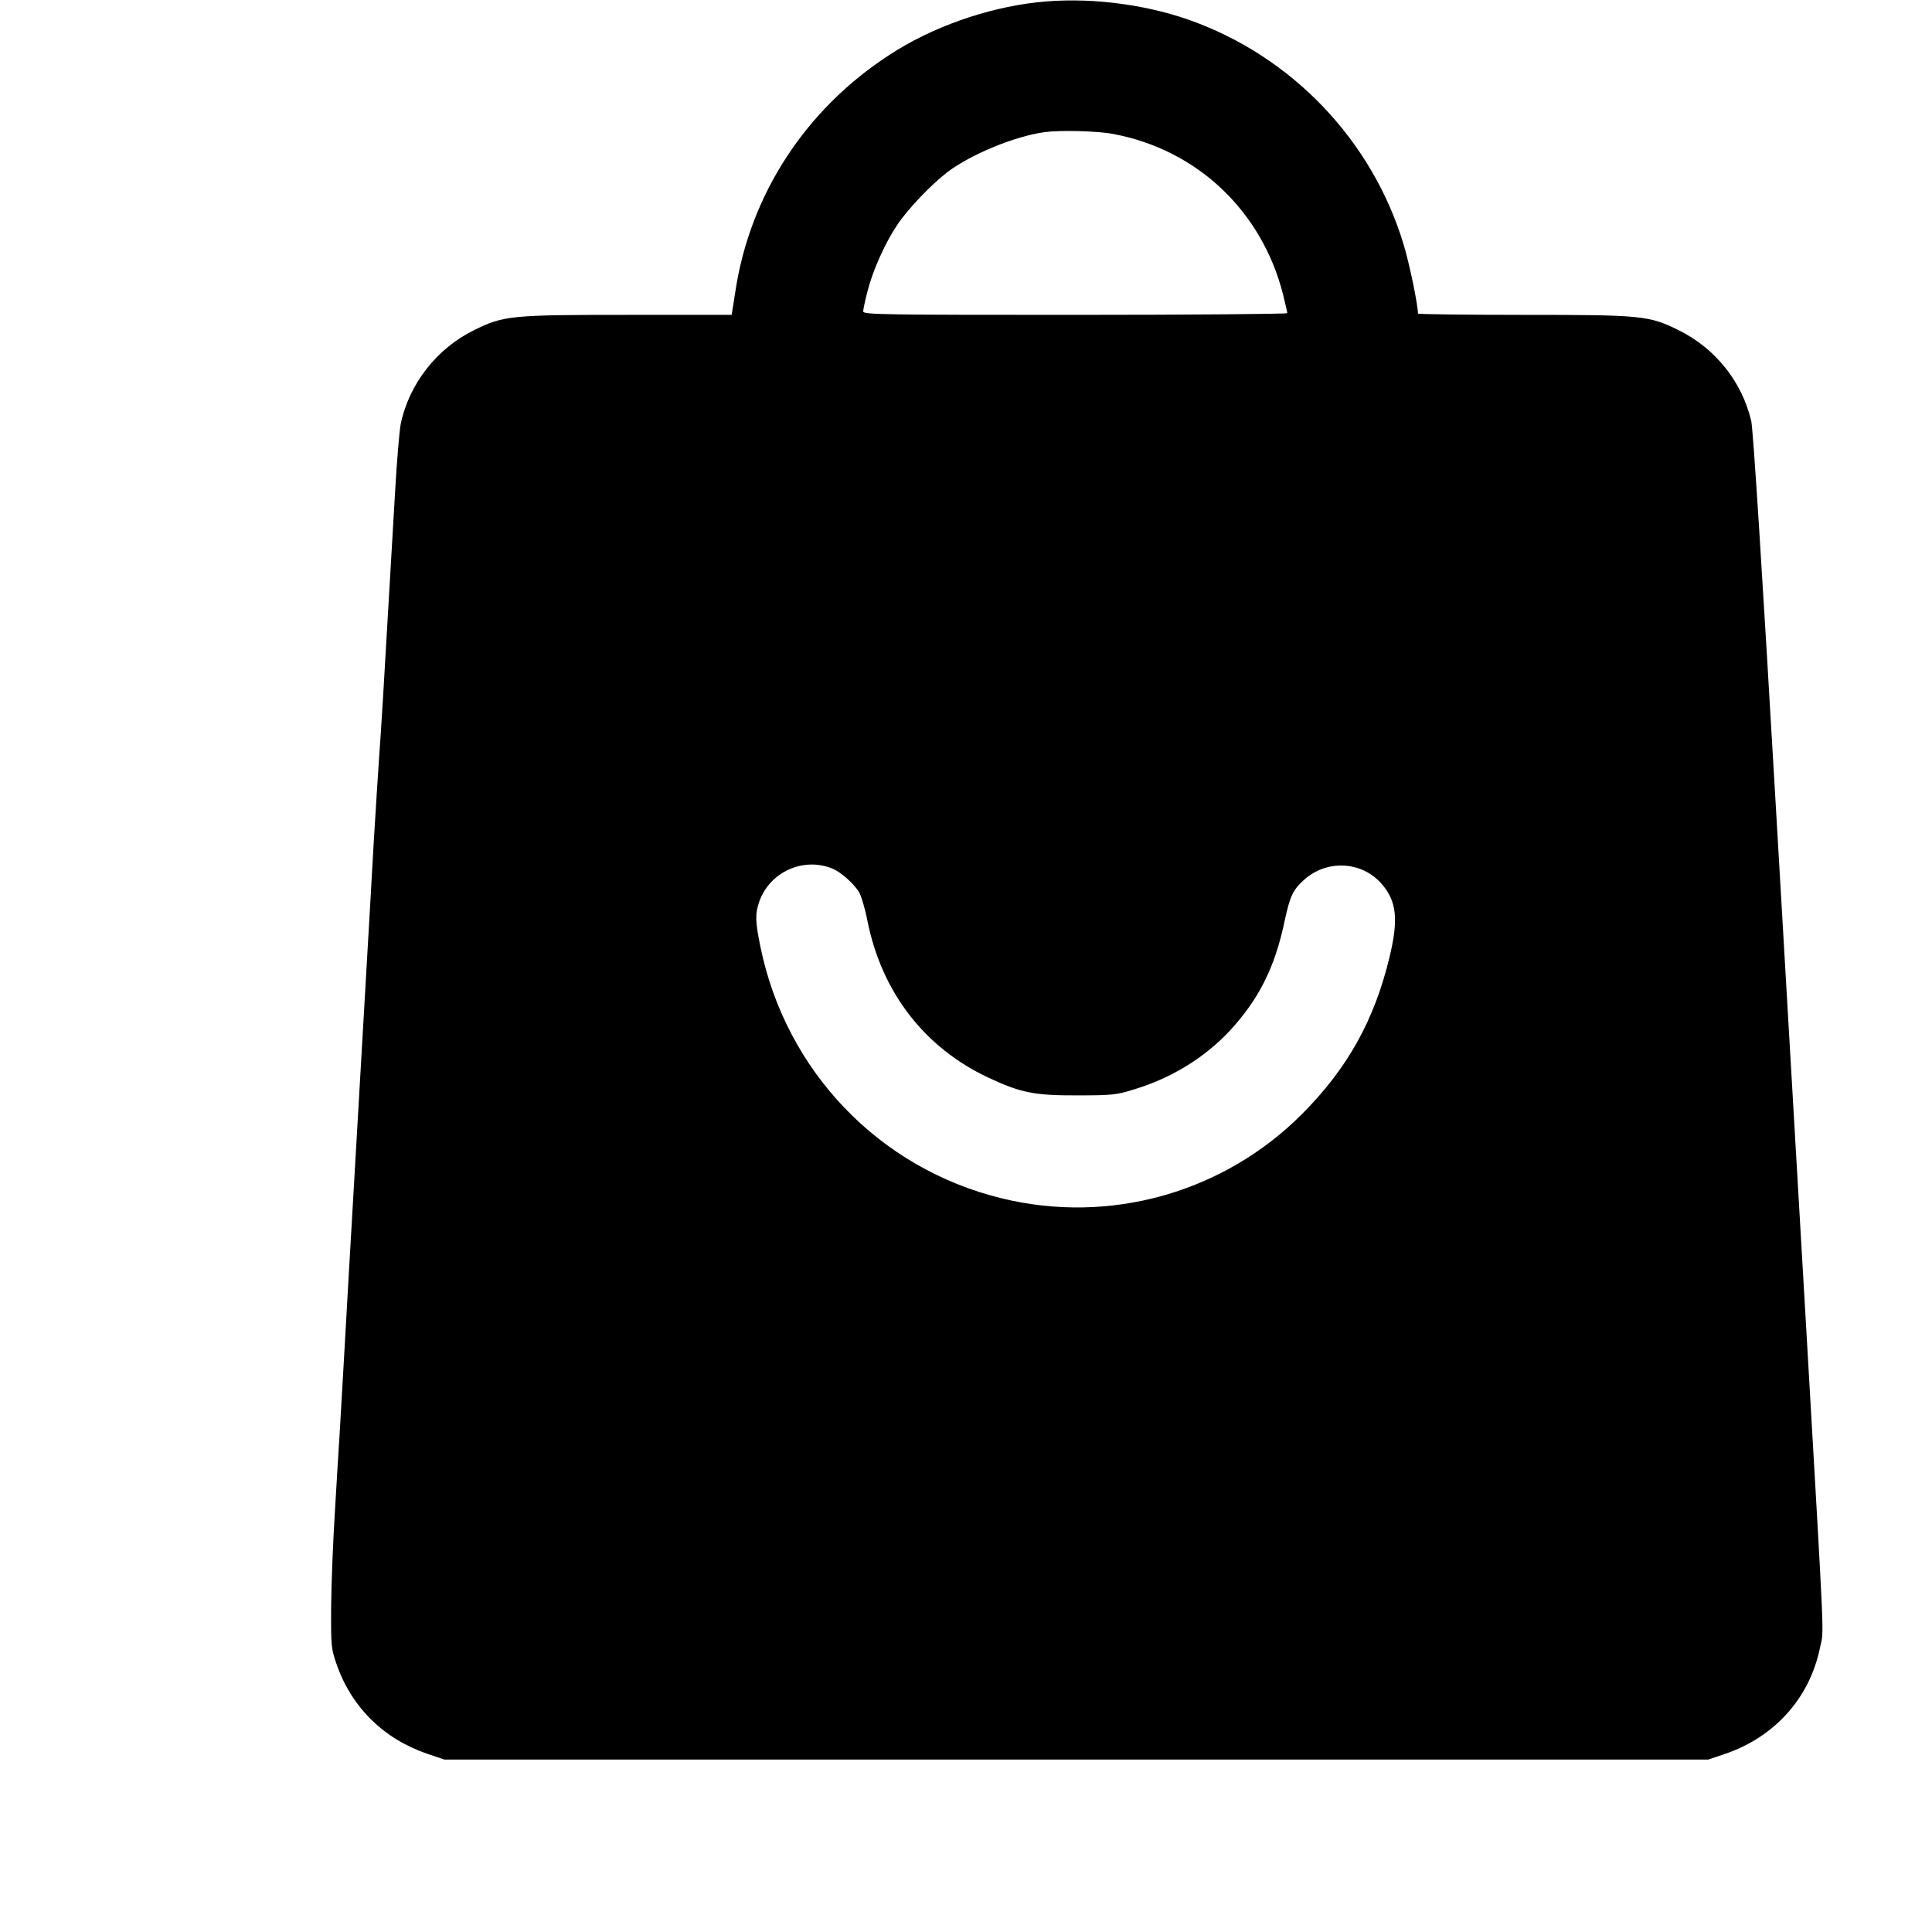 <?xml version="1.0" standalone="no"?>
<!DOCTYPE svg PUBLIC "-//W3C//DTD SVG 20010904//EN"
 "http://www.w3.org/TR/2001/REC-SVG-20010904/DTD/svg10.dtd">
<svg version="1.0" xmlns="http://www.w3.org/2000/svg"
 width="902pt" height="902pt" viewBox="0 0 902 902"
 preserveAspectRatio="xMidYMid meet">
<g transform="translate(0,902) scale(0.1,-0.1)"
fill="#000000" stroke="none">
<path d="M4840 9009 c-238 -27 -492 -117 -687 -245 -392 -254 -652 -653 -720
-1106 l-17 -108 -483 0 c-548 0 -581 -3 -719 -71 -174 -85 -304 -251 -343
-438 -6 -29 -18 -169 -26 -310 -58 -1000 -65 -1111 -75 -1246 -5 -71 -16 -249
-25 -395 -8 -146 -24 -420 -35 -610 -11 -190 -27 -462 -35 -605 -46 -791 -57
-983 -70 -1215 -8 -140 -17 -295 -20 -345 -3 -49 -13 -205 -21 -345 -9 -140
-17 -343 -18 -450 -1 -189 0 -197 27 -274 70 -199 220 -345 422 -414 l80 -27
2950 0 2950 0 80 27 c231 79 394 261 442 495 19 90 24 -38 -62 1453 -19 327
-82 1410 -140 2405 -69 1190 -110 1831 -119 1870 -44 185 -169 340 -340 424
-138 68 -170 71 -726 71 -269 0 -490 3 -490 6 0 42 -40 234 -67 323 -147 487
-523 880 -1004 1049 -217 76 -482 107 -709 81z m360 -615 c390 -74 691 -359
790 -748 11 -44 20 -83 20 -88 0 -4 -445 -8 -990 -8 -897 0 -990 1 -990 16 0
9 9 52 21 97 24 94 80 220 136 304 49 75 160 191 237 250 110 83 312 166 451
186 75 10 249 6 325 -9z m-1314 -3429 c39 -16 98 -68 124 -109 11 -18 29 -79
40 -136 67 -333 266 -591 564 -731 151 -71 217 -84 416 -83 162 0 182 2 265
28 175 53 327 147 444 271 138 149 213 297 259 517 25 115 38 143 90 190 106
96 269 88 362 -18 71 -81 80 -167 37 -344 -71 -294 -196 -518 -407 -730 -367
-369 -900 -519 -1406 -394 -571 140 -1006 595 -1124 1175 -24 117 -25 153 -5
210 49 138 205 209 341 154z"/>
</g>
</svg>
